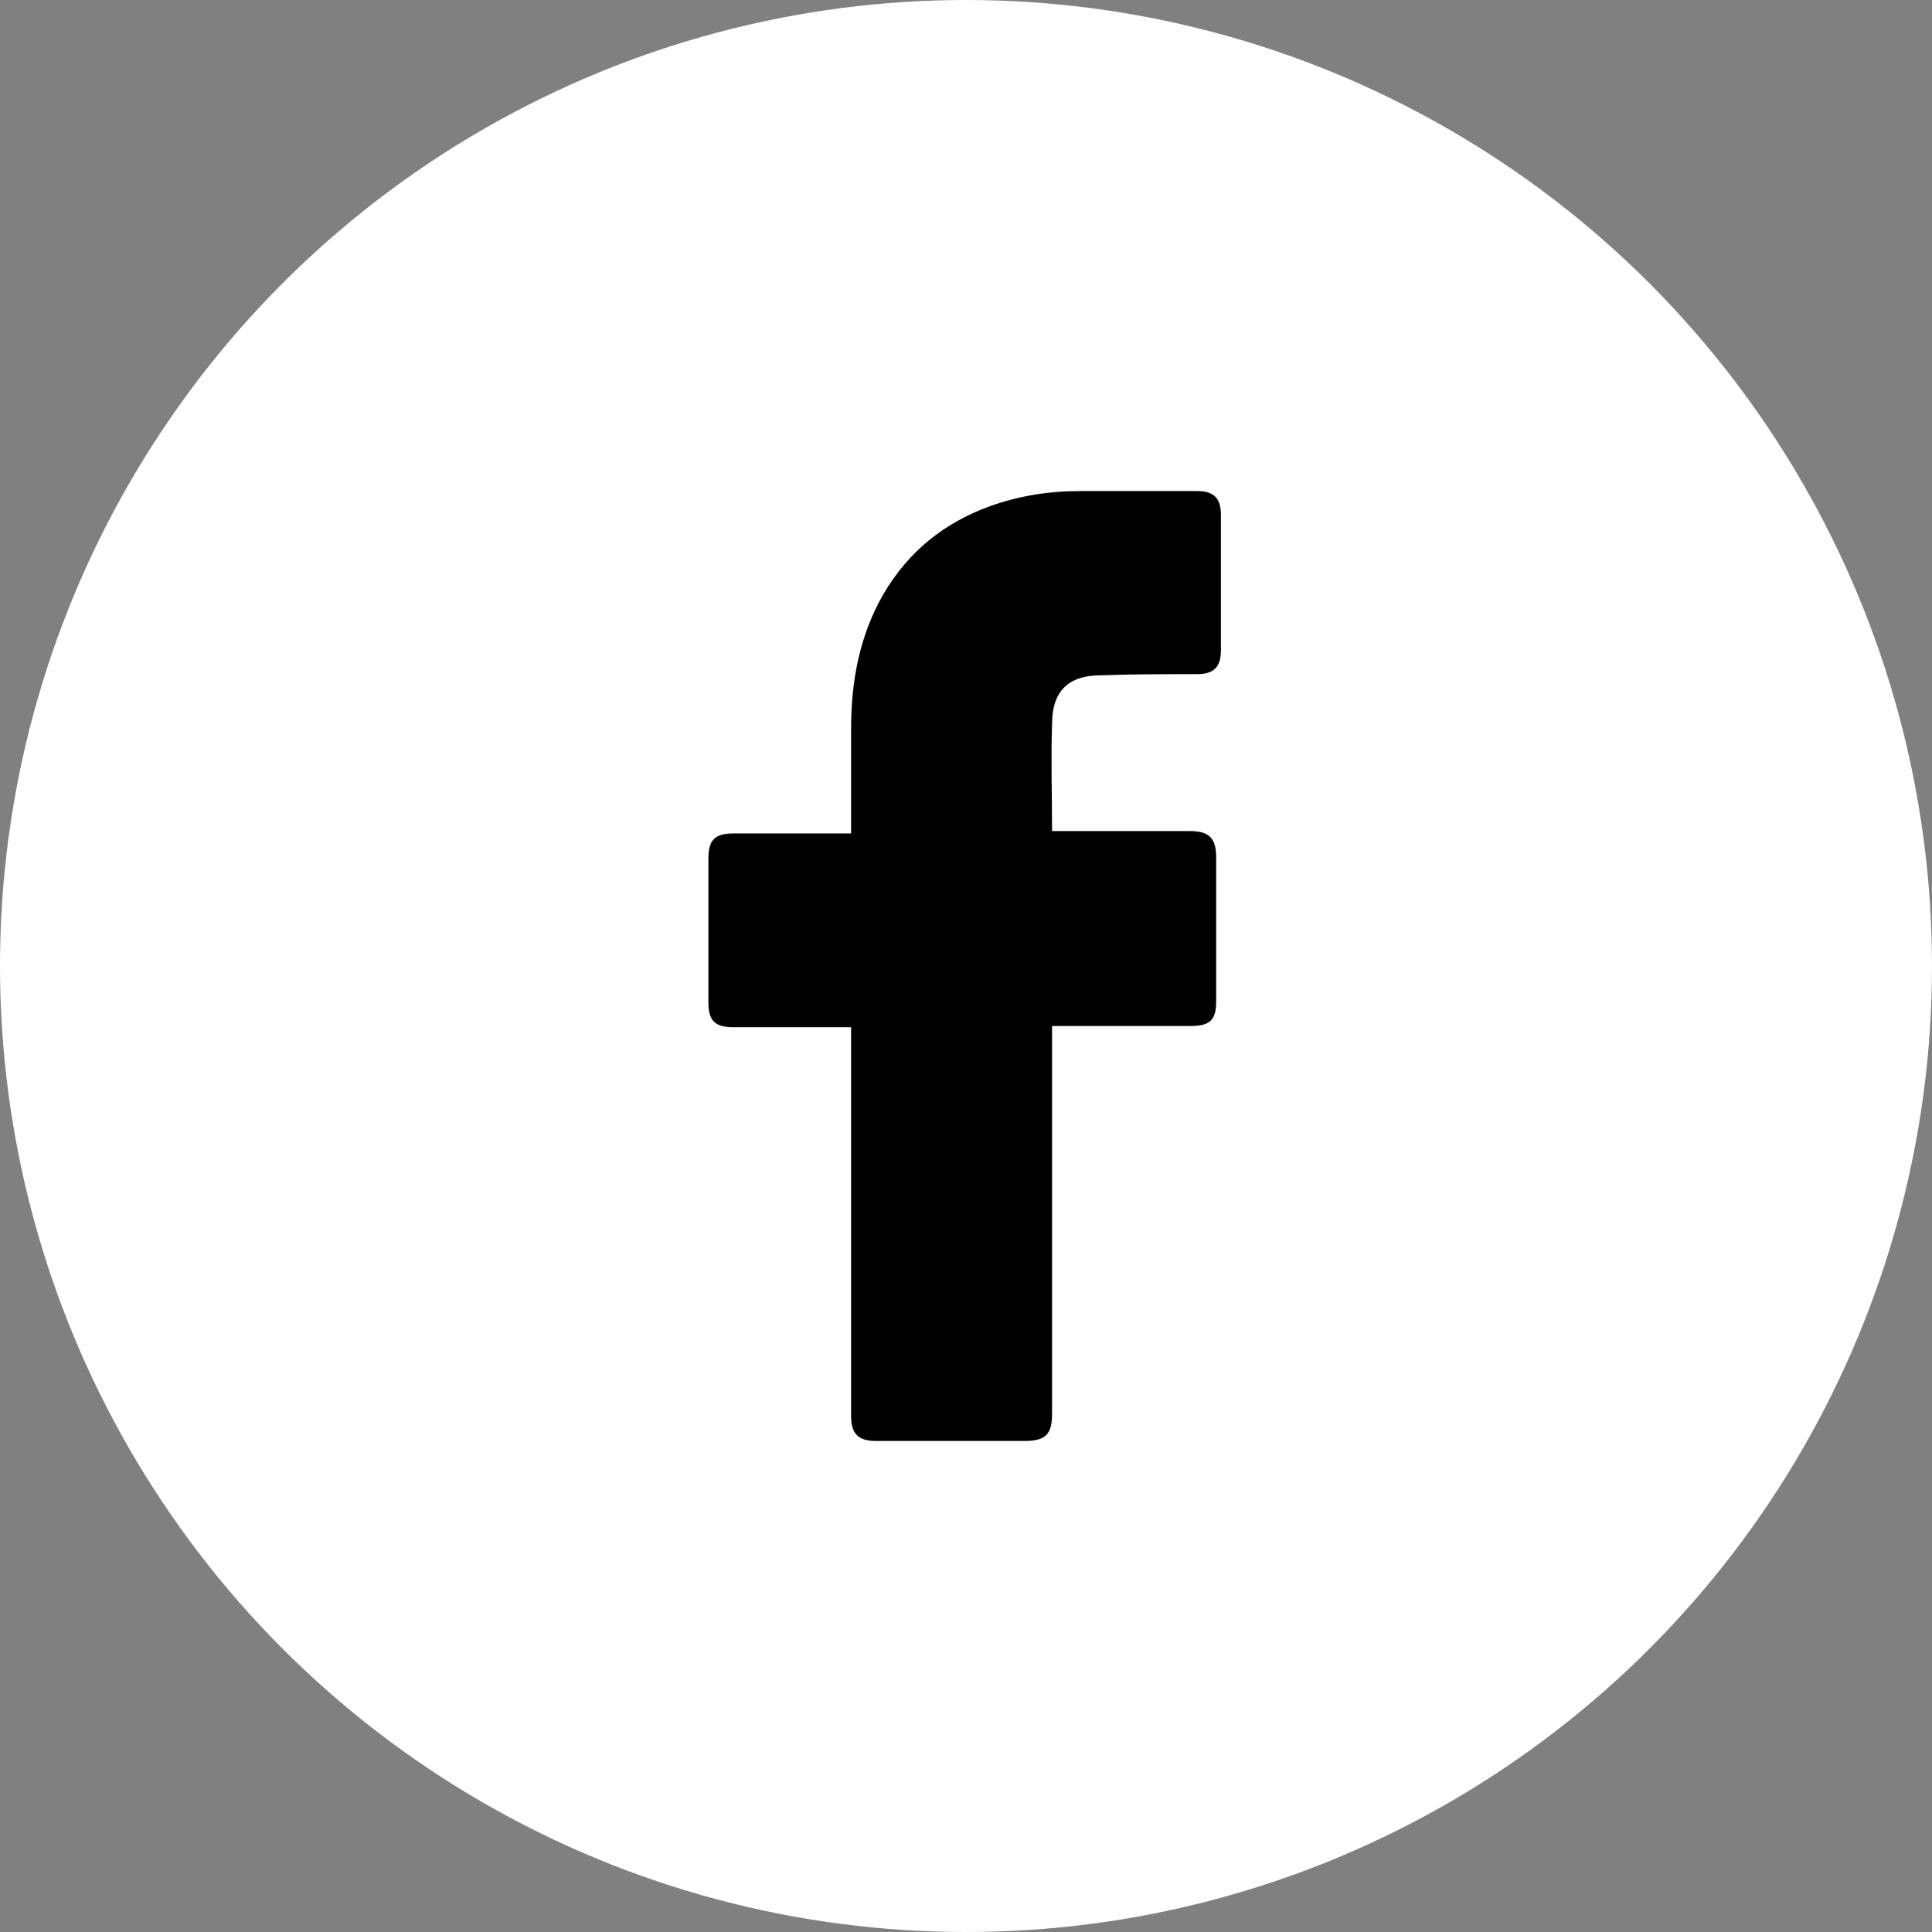 <?xml version="1.0" encoding="UTF-8"?> <svg xmlns="http://www.w3.org/2000/svg" width="720" height="720" viewBox="0 0 720 720" fill="none"><rect x="0" y="0" width="720" height="720" fill="#808080" stroke="none"/> <circle cx="360" cy="360" r="360" fill="white"></circle> <path d="M317.179 382.817C315.849 382.817 286.601 382.817 273.306 382.817C266.216 382.817 264 380.159 264 373.513C264 355.791 264 337.626 264 319.904C264 312.815 266.659 310.6 273.306 310.6H317.179C317.179 309.27 317.179 283.573 317.179 271.611C317.179 253.889 320.281 237.053 329.144 221.546C338.45 205.596 351.745 194.962 368.585 188.76C379.664 184.772 390.742 183 402.708 183H446.137C452.341 183 455 185.658 455 191.861V242.369C455 248.572 452.341 251.23 446.137 251.23C434.172 251.23 422.207 251.23 410.241 251.673C398.276 251.673 392.072 257.433 392.072 269.839C391.629 283.13 392.072 295.979 392.072 309.713H443.478C450.568 309.713 453.227 312.372 453.227 319.461V373.07C453.227 380.159 451.012 382.374 443.478 382.374C427.524 382.374 393.401 382.374 392.072 382.374V526.81C392.072 534.342 389.856 537 381.879 537C363.267 537 345.097 537 326.485 537C319.838 537 317.179 534.342 317.179 527.696C317.179 481.175 317.179 384.146 317.179 382.817V382.817Z" fill="black"></path> </svg> 